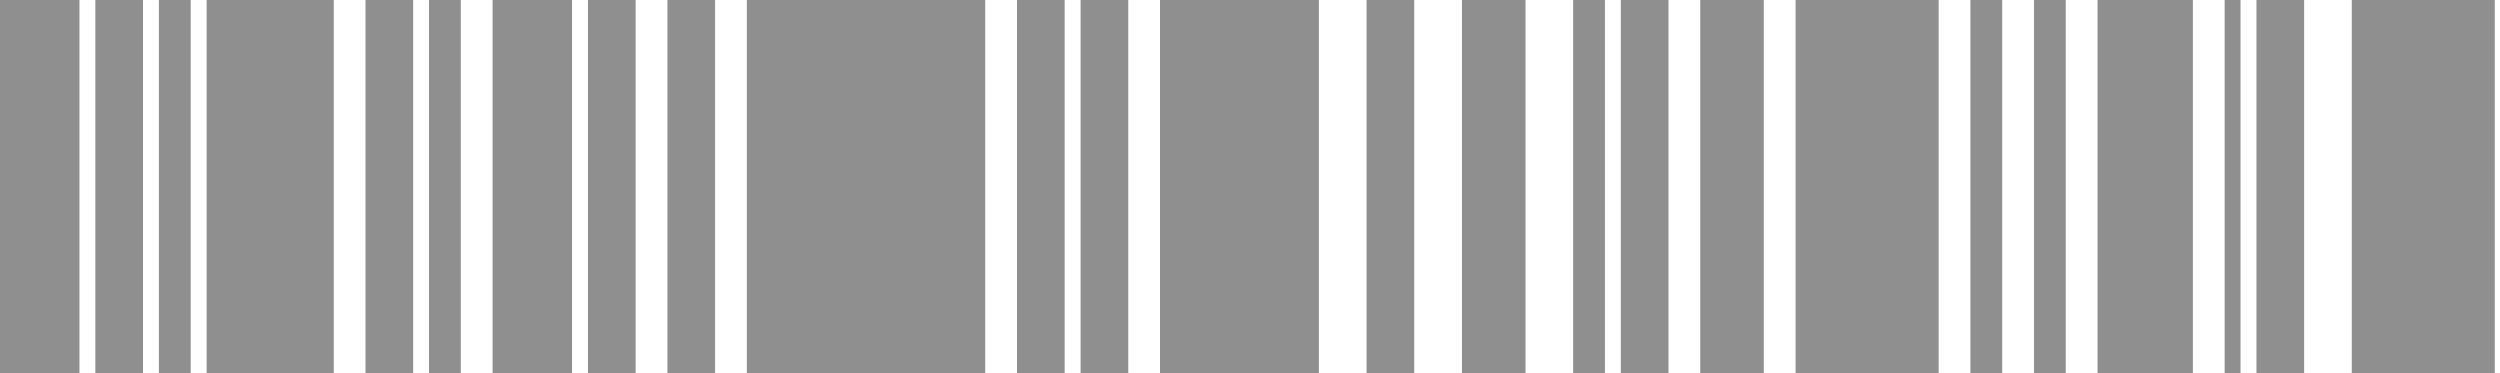 <svg xmlns="http://www.w3.org/2000/svg" width="288" height="43" viewBox="0 0 288 43" fill="none"><path fill-rule="evenodd" clip-rule="evenodd" d="M287.4 0V43H270.925V0L287.4 0ZM265.435 0V43H259.944V0L265.435 0ZM258.109 43V0L256.278 0V43H258.109ZM252.621 0V43H241.637V0L252.621 0ZM237.975 43V0L234.314 0V43H237.975ZM230.653 0V43H226.991V0L230.653 0ZM223.33 43V0L206.855 0V43H223.33ZM203.19 0V43H195.868V0L203.19 0ZM192.21 43V0L186.719 0V43H192.21ZM184.888 0V43H181.226V0L184.888 0ZM175.74 43V0L168.417 0V43H175.74ZM162.919 0V43H157.428V0L162.919 0ZM151.936 43V0L133.631 0V43H151.936ZM129.975 0V43L124.484 43V0L129.975 0ZM122.649 43V0L117.158 0V43H122.649ZM113.495 0V43H86.036V0L113.495 0ZM82.379 43V0L76.888 0V43H82.379ZM73.224 0V43H67.733V0L73.224 0ZM65.898 43V0L56.745 0V43H65.898ZM53.084 0V43H49.423V0L53.084 0ZM47.596 43V0L42.104 0V43H47.596ZM38.449 0V43H23.804V0L38.449 0ZM21.967 43V0L18.306 0V43H21.967ZM16.476 0V43H10.984V0L16.476 0ZM9.153 43V0L-3.05176e-05 0V43H9.153Z" fill="#222022" fill-opacity="0.5"></path></svg>